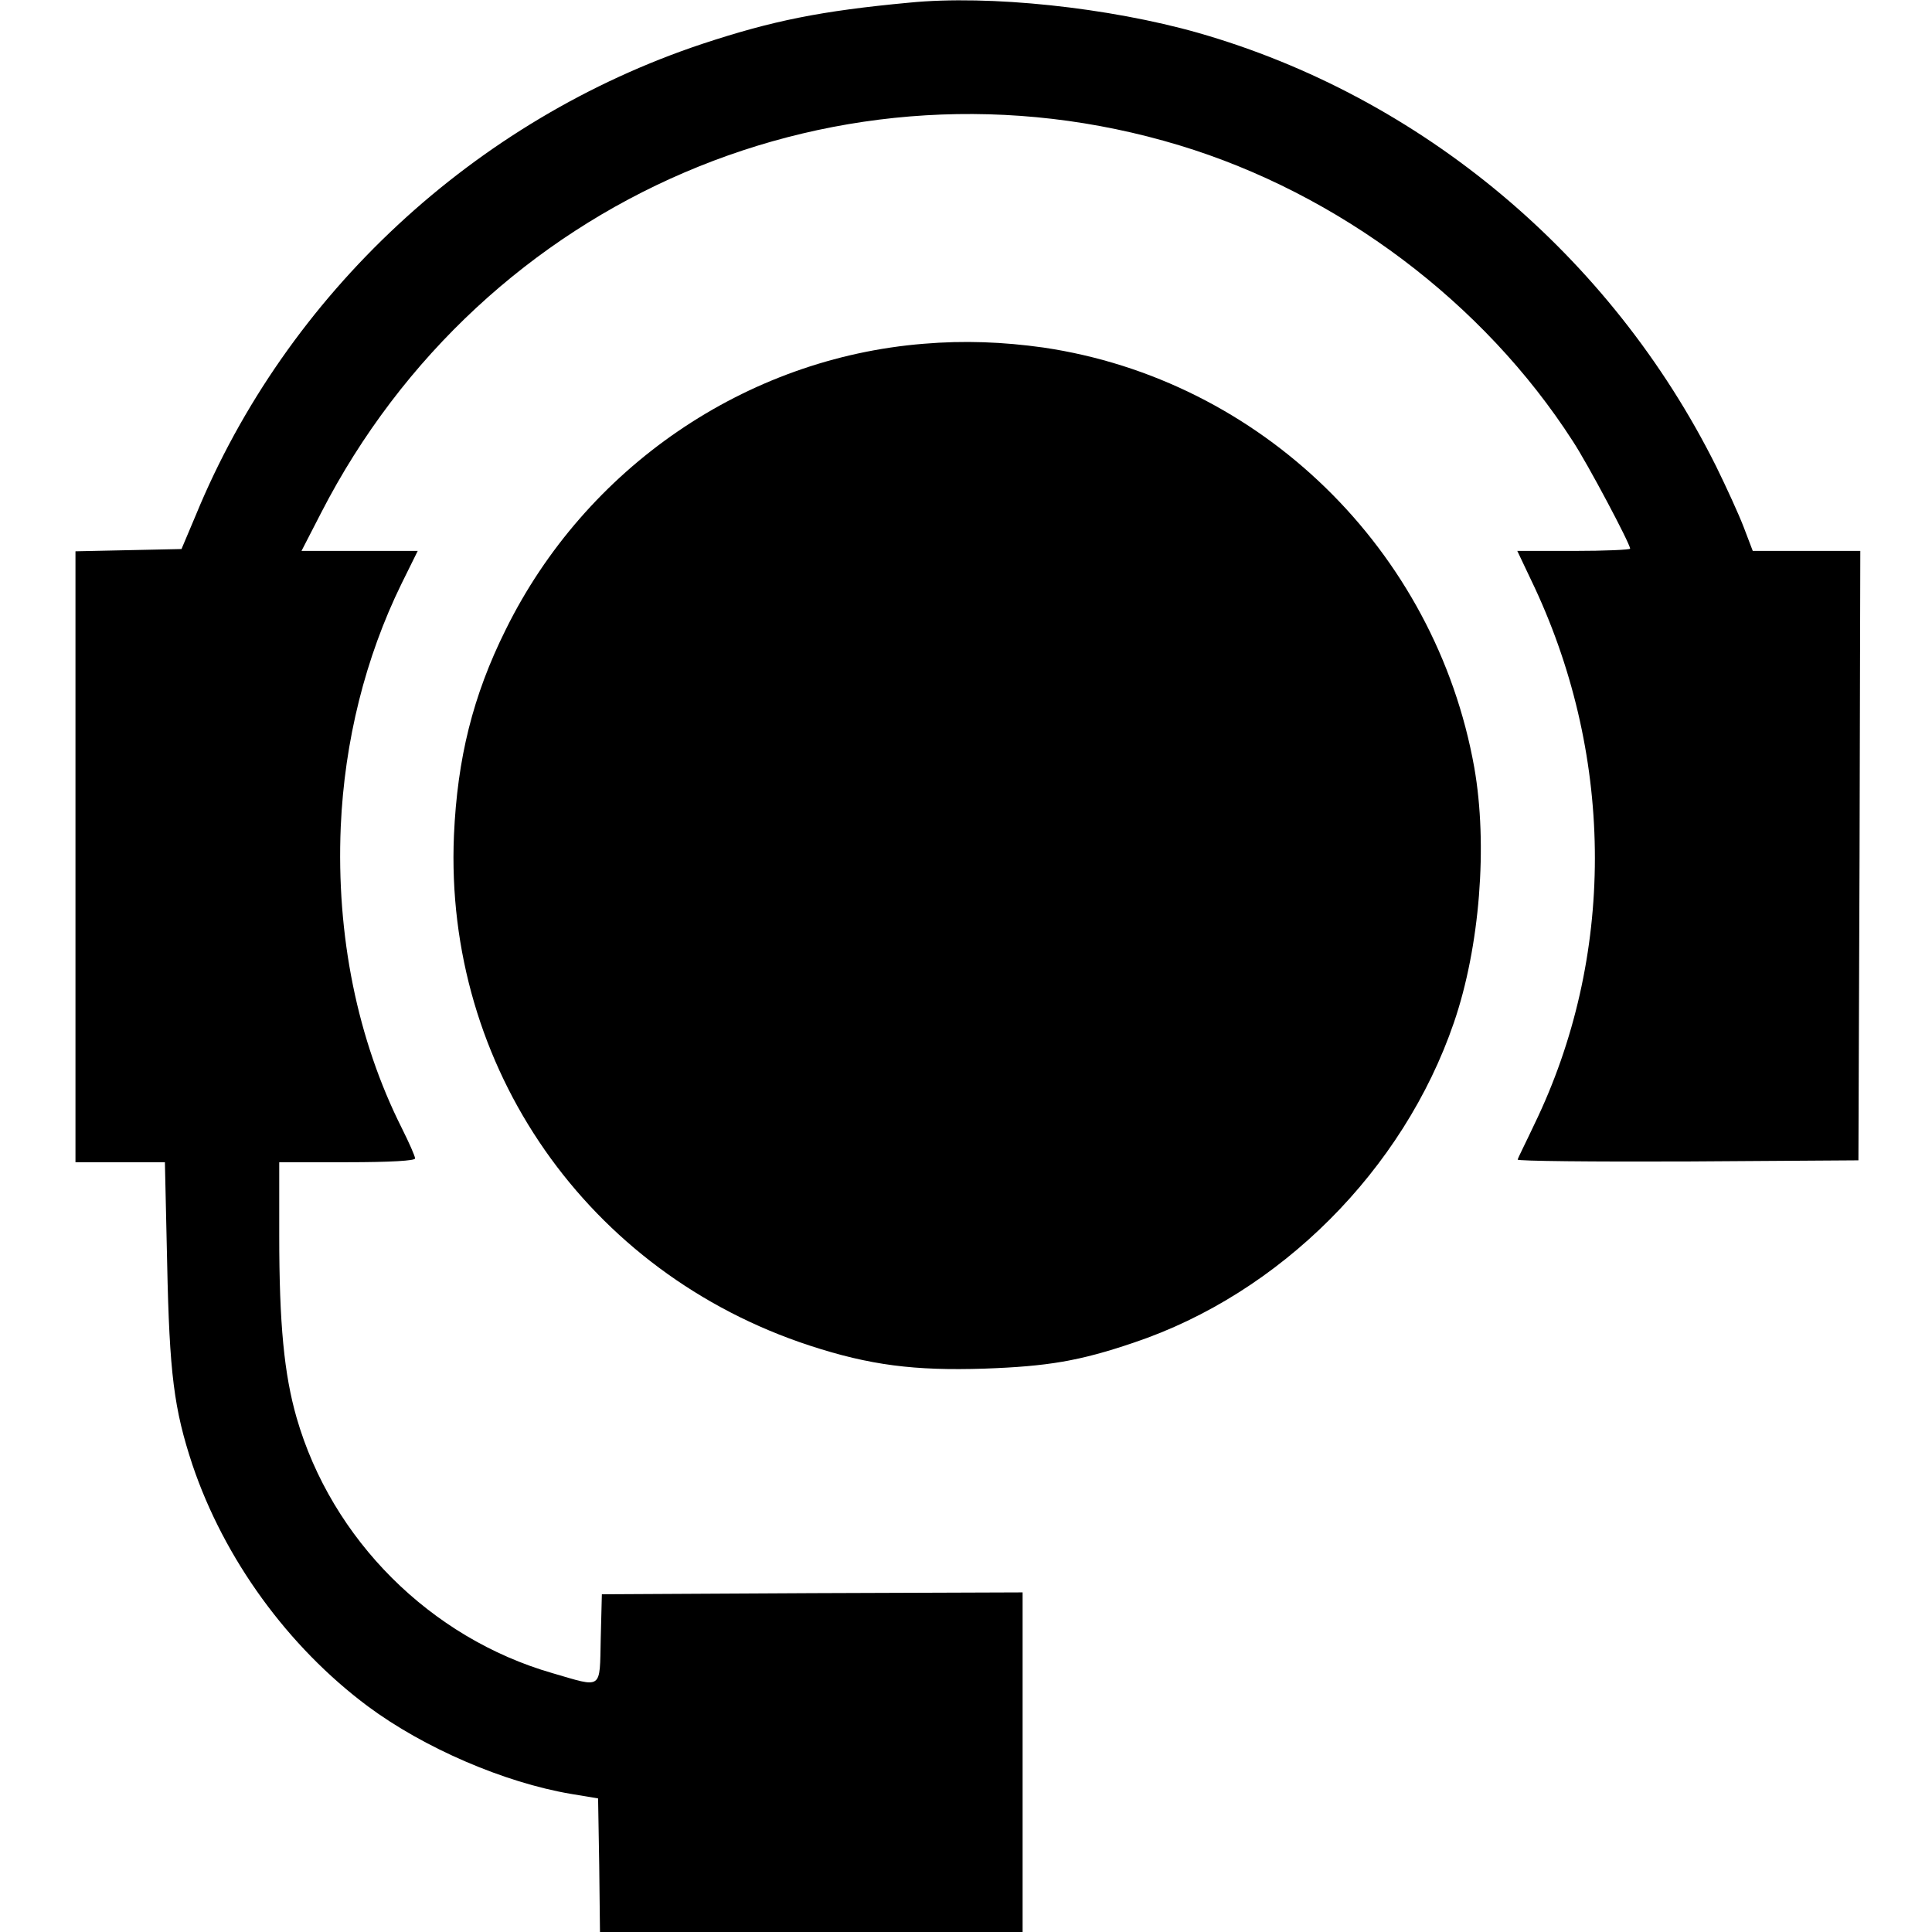 <?xml version="1.0" standalone="no"?>
<!DOCTYPE svg PUBLIC "-//W3C//DTD SVG 20010904//EN"
 "http://www.w3.org/TR/2001/REC-SVG-20010904/DTD/svg10.dtd">
<svg version="1.0" xmlns="http://www.w3.org/2000/svg"
 width="512pt" height="512pt" viewBox="0 0 512 512"
 preserveAspectRatio="xMidYMid meet">

<g transform="translate(0,512) scale(0.1,-0.1)"
fill="#000000" stroke="none">
<path d="M2410 5113 c-236 -22 -363 -48 -548 -109 -604 -201 -1102 -663 -1343
-1249 l-38 -90 -140 -3 -141 -3 0 -809 0 -810 119 0 118 0 6 -268 c6 -292 18
-386 67 -534 84 -249 253 -482 465 -640 148 -110 361 -202 538 -232 l72 -12 3
-177 2 -177 560 0 560 0 0 450 0 450 -557 -2 -558 -3 -3 -118 c-3 -137 6 -130
-128 -91 -323 93 -585 354 -678 677 -33 115 -46 248 -46 483 l0 194 180 0
c116 0 180 4 180 10 0 6 -16 42 -35 80 -118 235 -174 510 -162 799 10 227 65
448 161 644 l43 87 -154 0 -154 0 52 101 c430 837 1381 1244 2274 974 423
-128 807 -417 1043 -784 39 -59 152 -272 152 -285 0 -3 -67 -6 -149 -6 l-150
0 46 -97 c213 -457 213 -982 -1 -1423 -22 -47 -43 -88 -44 -93 -2 -4 200 -6
450 -5 l453 3 3 808 2 807 -142 0 -143 0 -24 63 c-13 34 -46 106 -73 161 -279
559 -782 980 -1373 1149 -236 67 -553 101 -765 80z"/>
<path d="M2448 4209 c-472 -38 -896 -328 -1108 -758 -87 -175 -128 -341 -137
-545 -26 -614 354 -1159 943 -1352 159 -52 277 -67 463 -61 167 6 252 20 396
69 387 130 714 457 848 848 69 201 90 471 54 676 -103 577 -566 1028 -1142
1113 -107 15 -210 19 -317 10z"/>
</g>
</svg>
